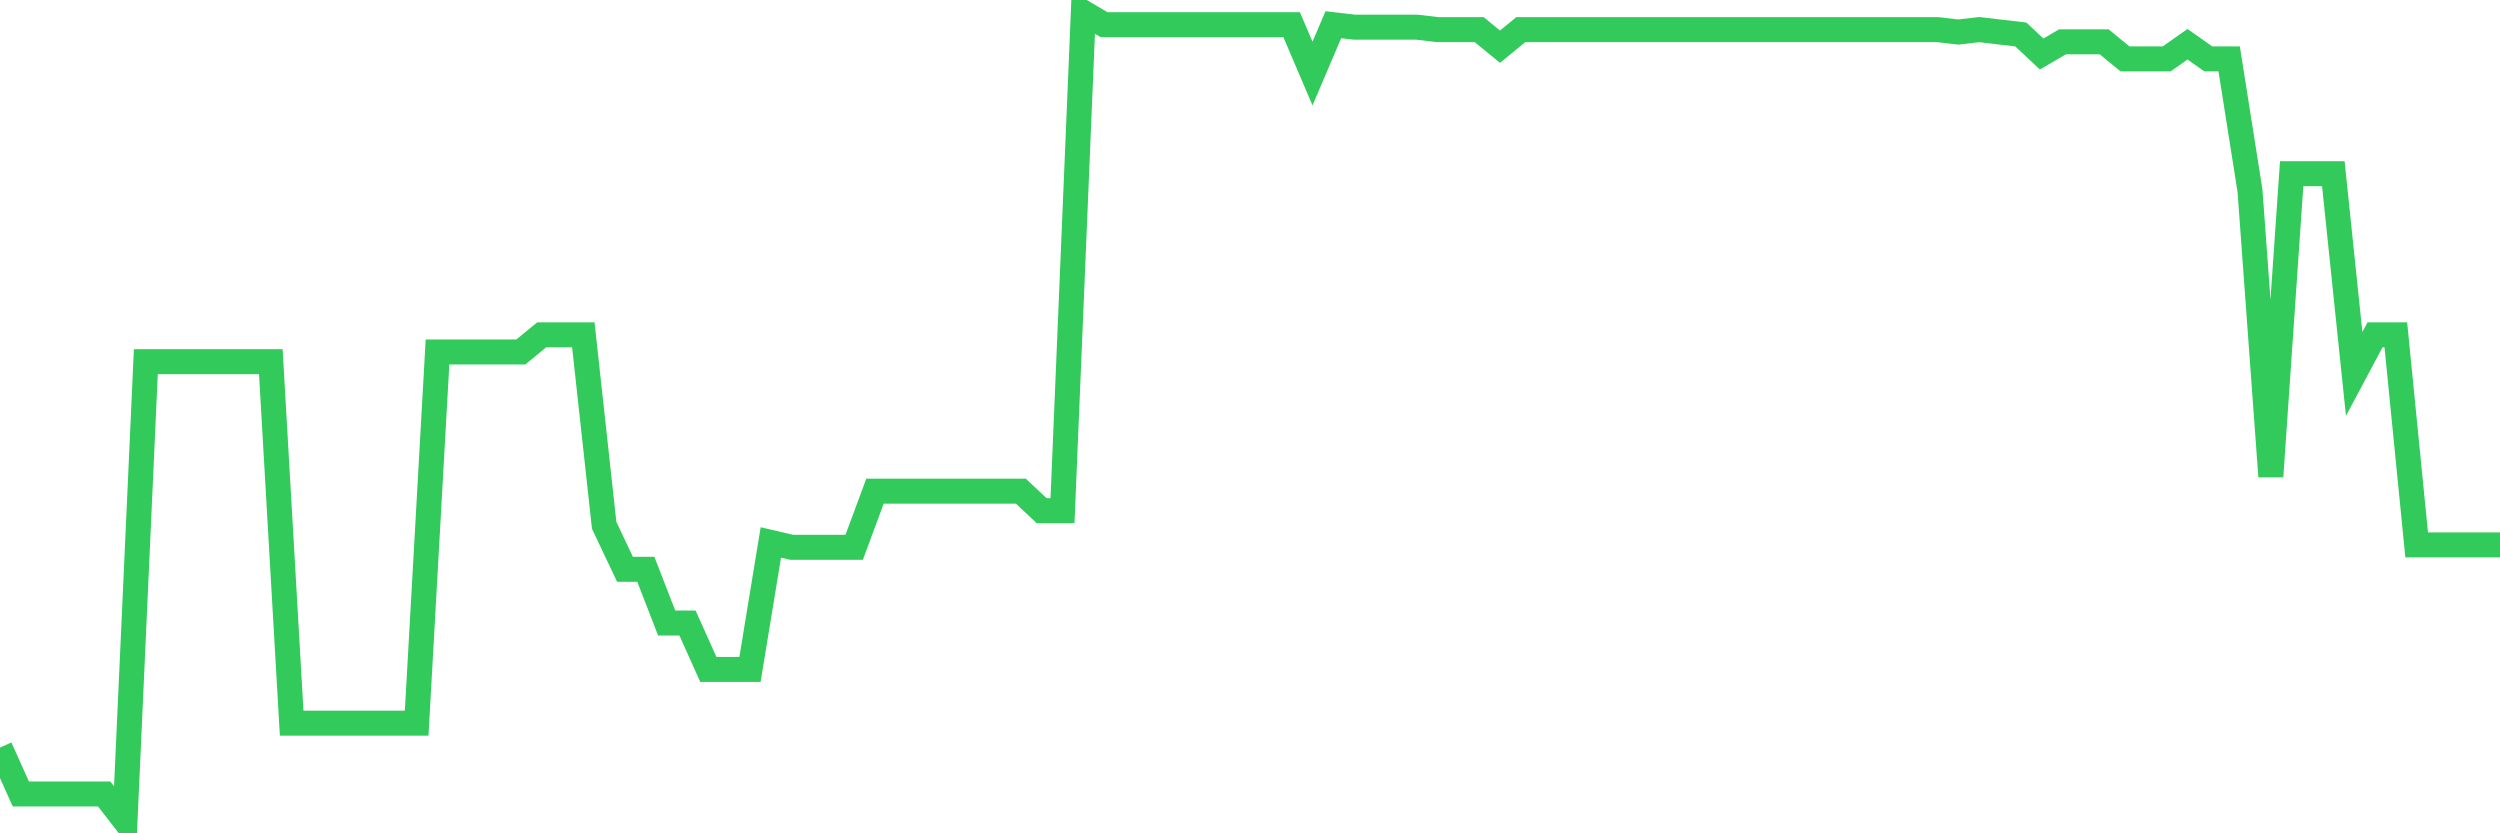 <svg
  xmlns="http://www.w3.org/2000/svg"
  xmlns:xlink="http://www.w3.org/1999/xlink"
  width="120"
  height="40"
  viewBox="0 0 120 40"
  preserveAspectRatio="none"
>
  <polyline
    points="0,35.883 1,38.111 2,38.111 3,38.111 4,38.111 5,38.111 6,39.4 7,17.363 8,17.363 9,17.363 10,17.363 11,17.363 12,17.363 13,17.363 14,34.711 15,34.711 16,34.711 17,34.711 18,34.711 19,34.711 20,34.711 21,16.894 22,16.894 23,16.894 24,16.894 25,16.894 26,16.073 27,16.073 28,16.073 29,25.216 30,27.326 31,27.326 32,29.905 33,29.905 34,32.132 35,32.132 36,32.132 37,26.037 38,26.271 39,26.271 40,26.271 41,26.271 42,23.575 43,23.575 44,23.575 45,23.575 46,23.575 47,23.575 48,23.575 49,23.575 50,24.513 51,24.513 52,0.6 53,1.186 54,1.186 55,1.186 56,1.186 57,1.186 58,1.186 59,1.186 60,1.186 61,1.186 62,1.186 63,3.531 64,1.186 65,1.303 66,1.303 67,1.303 68,1.303 69,1.421 70,1.421 71,1.421 72,2.241 73,1.421 74,1.421 75,1.421 76,1.421 77,1.421 78,1.421 79,1.421 80,1.421 81,1.421 82,1.421 83,1.421 84,1.421 85,1.421 86,1.421 87,1.421 88,1.421 89,1.421 90,1.421 91,1.421 92,1.421 93,1.421 94,1.538 95,1.421 96,1.538 97,1.655 98,2.593 99,2.007 100,2.007 101,2.007 102,2.827 103,2.827 104,2.827 105,2.124 106,2.827 107,2.827 108,9.157 109,22.872 110,8.337 111,8.337 112,8.337 113,17.949 114,16.073 115,16.073 116,26.154 117,26.154 118,26.154 119,26.154 120,26.154"
    fill="none"
    stroke="#32ca5b"
    stroke-width="1.2"
  >
  </polyline>
</svg>